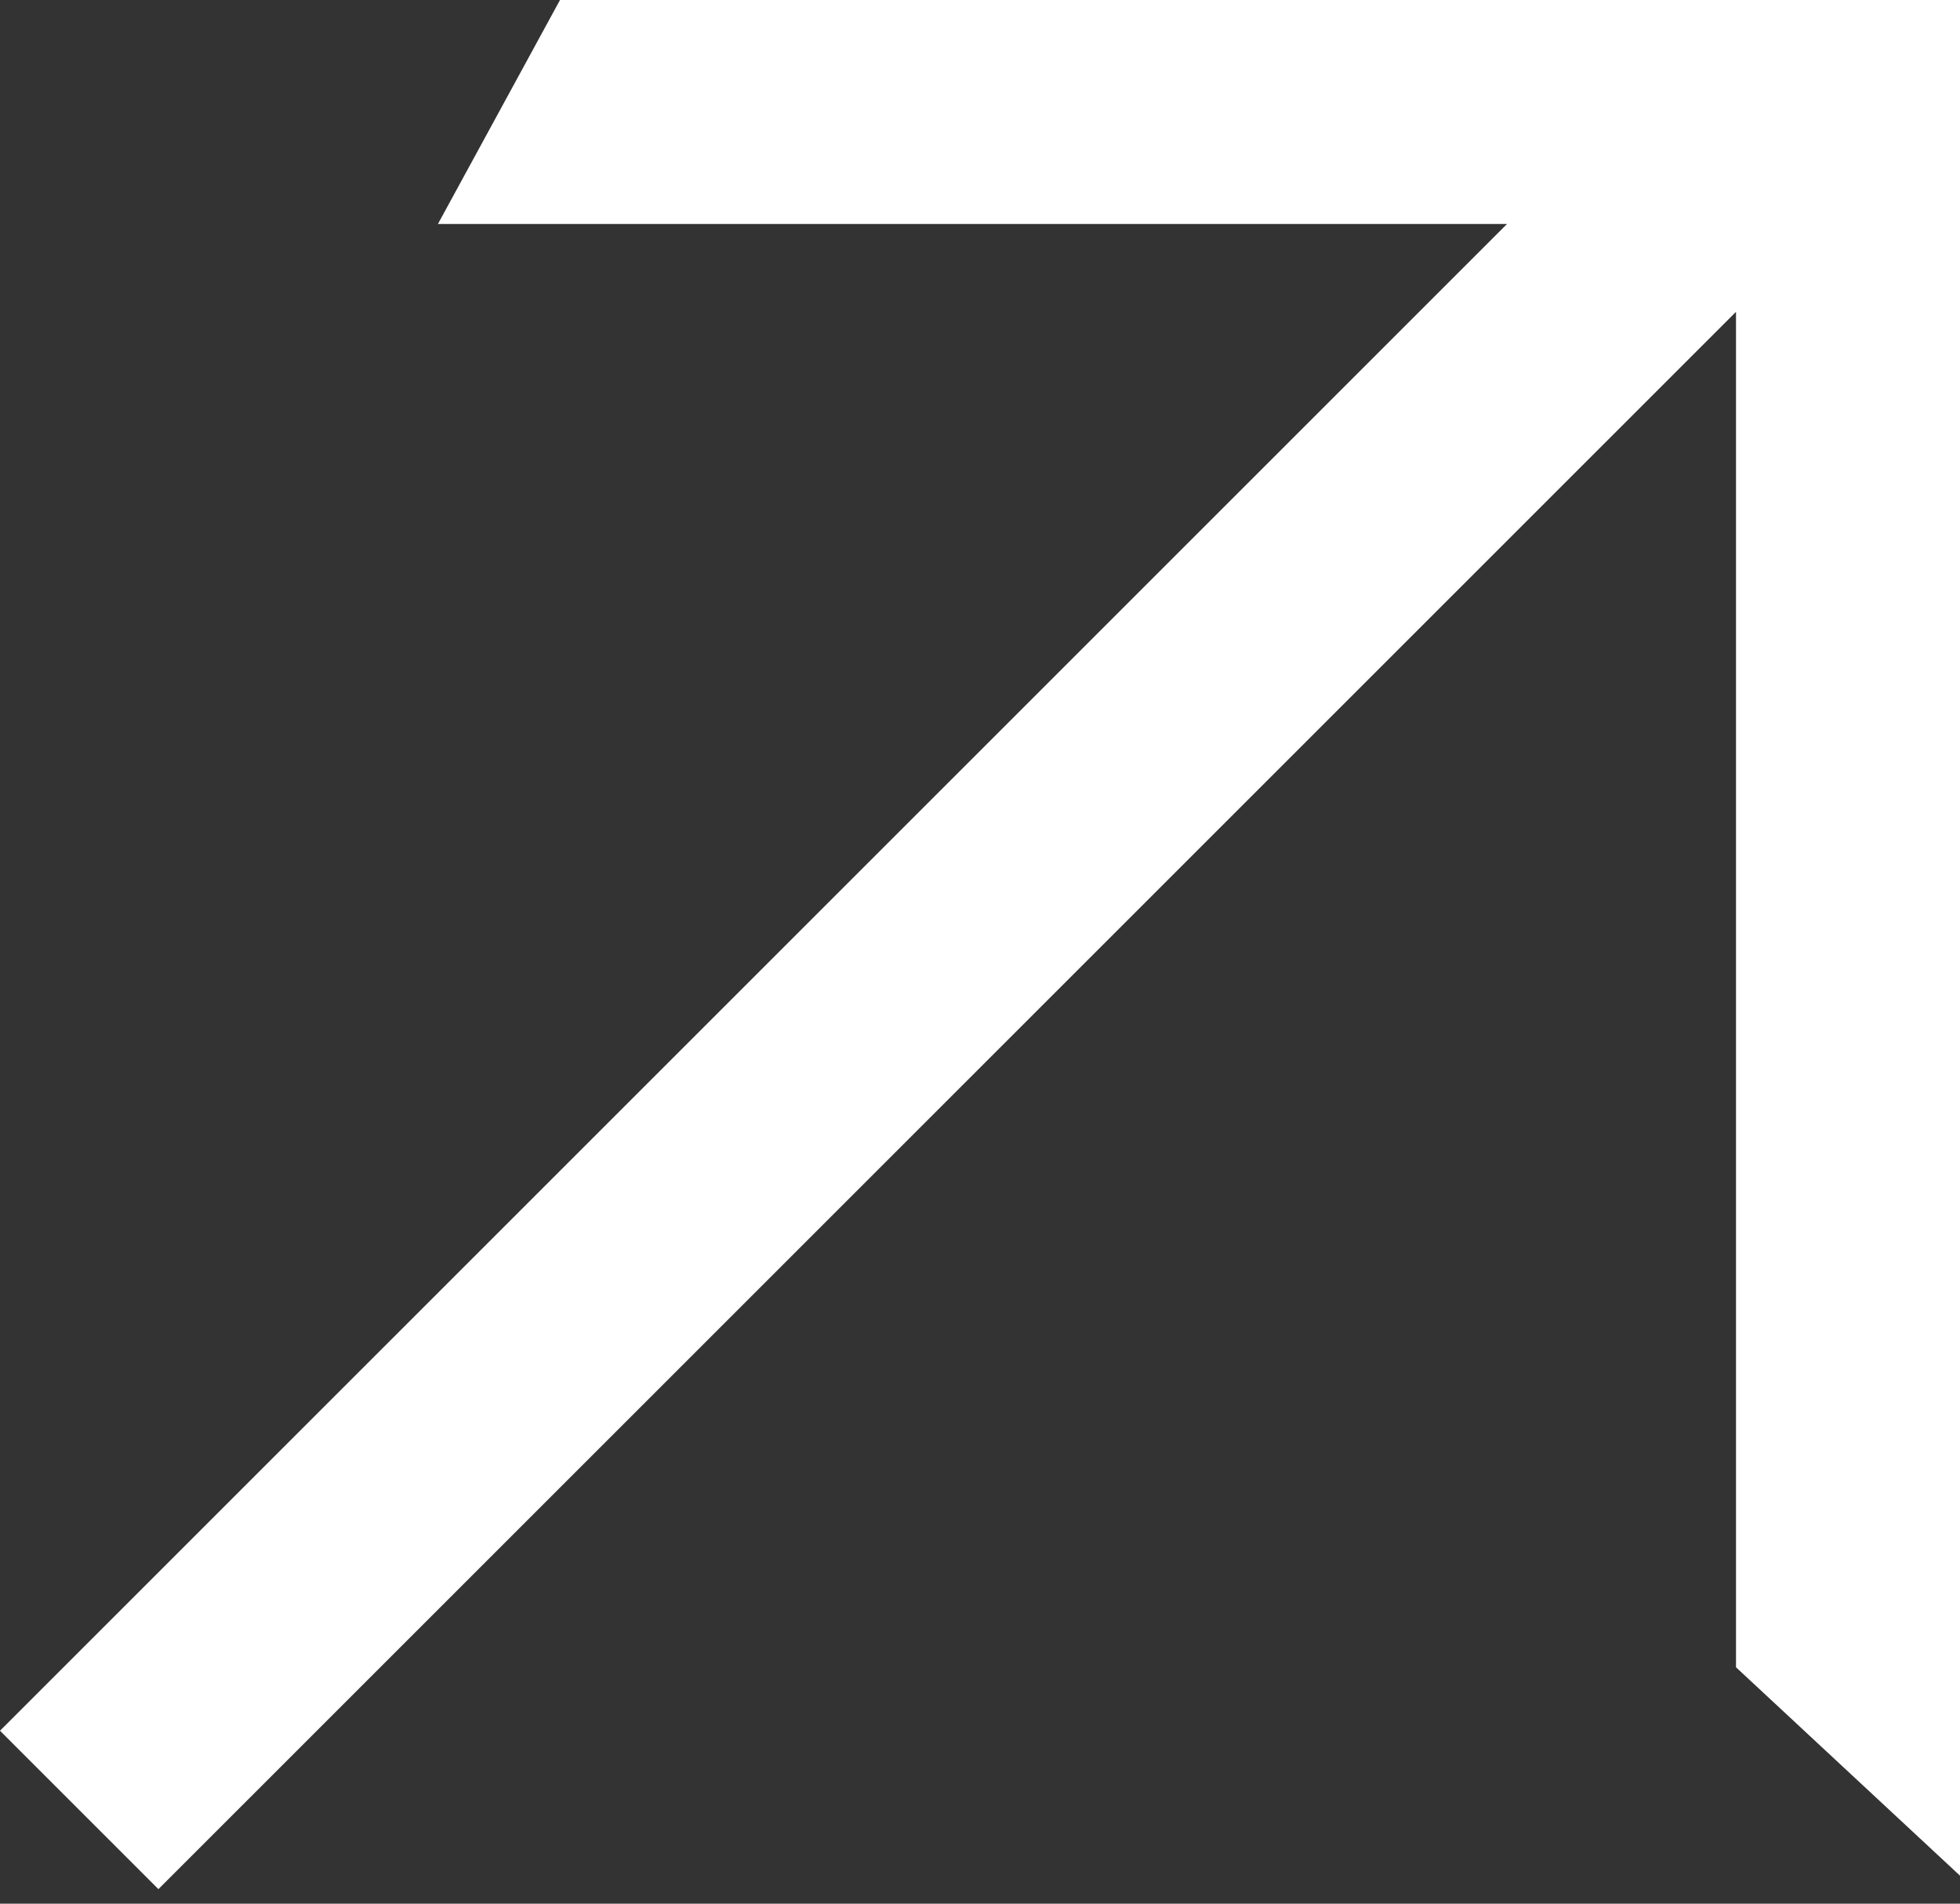<svg width="70" height="68" viewBox="0 0 70 68" fill="none" xmlns="http://www.w3.org/2000/svg">
<rect x="0" y="0" width="70" height="68" fill="#333333" stroke="none"/>
<path d="M70 67L62 59.556V11.138L5.657 67.481L0 61.823L53.823 8H15.641L20 0H70V67Z" fill="white"/>
</svg>

